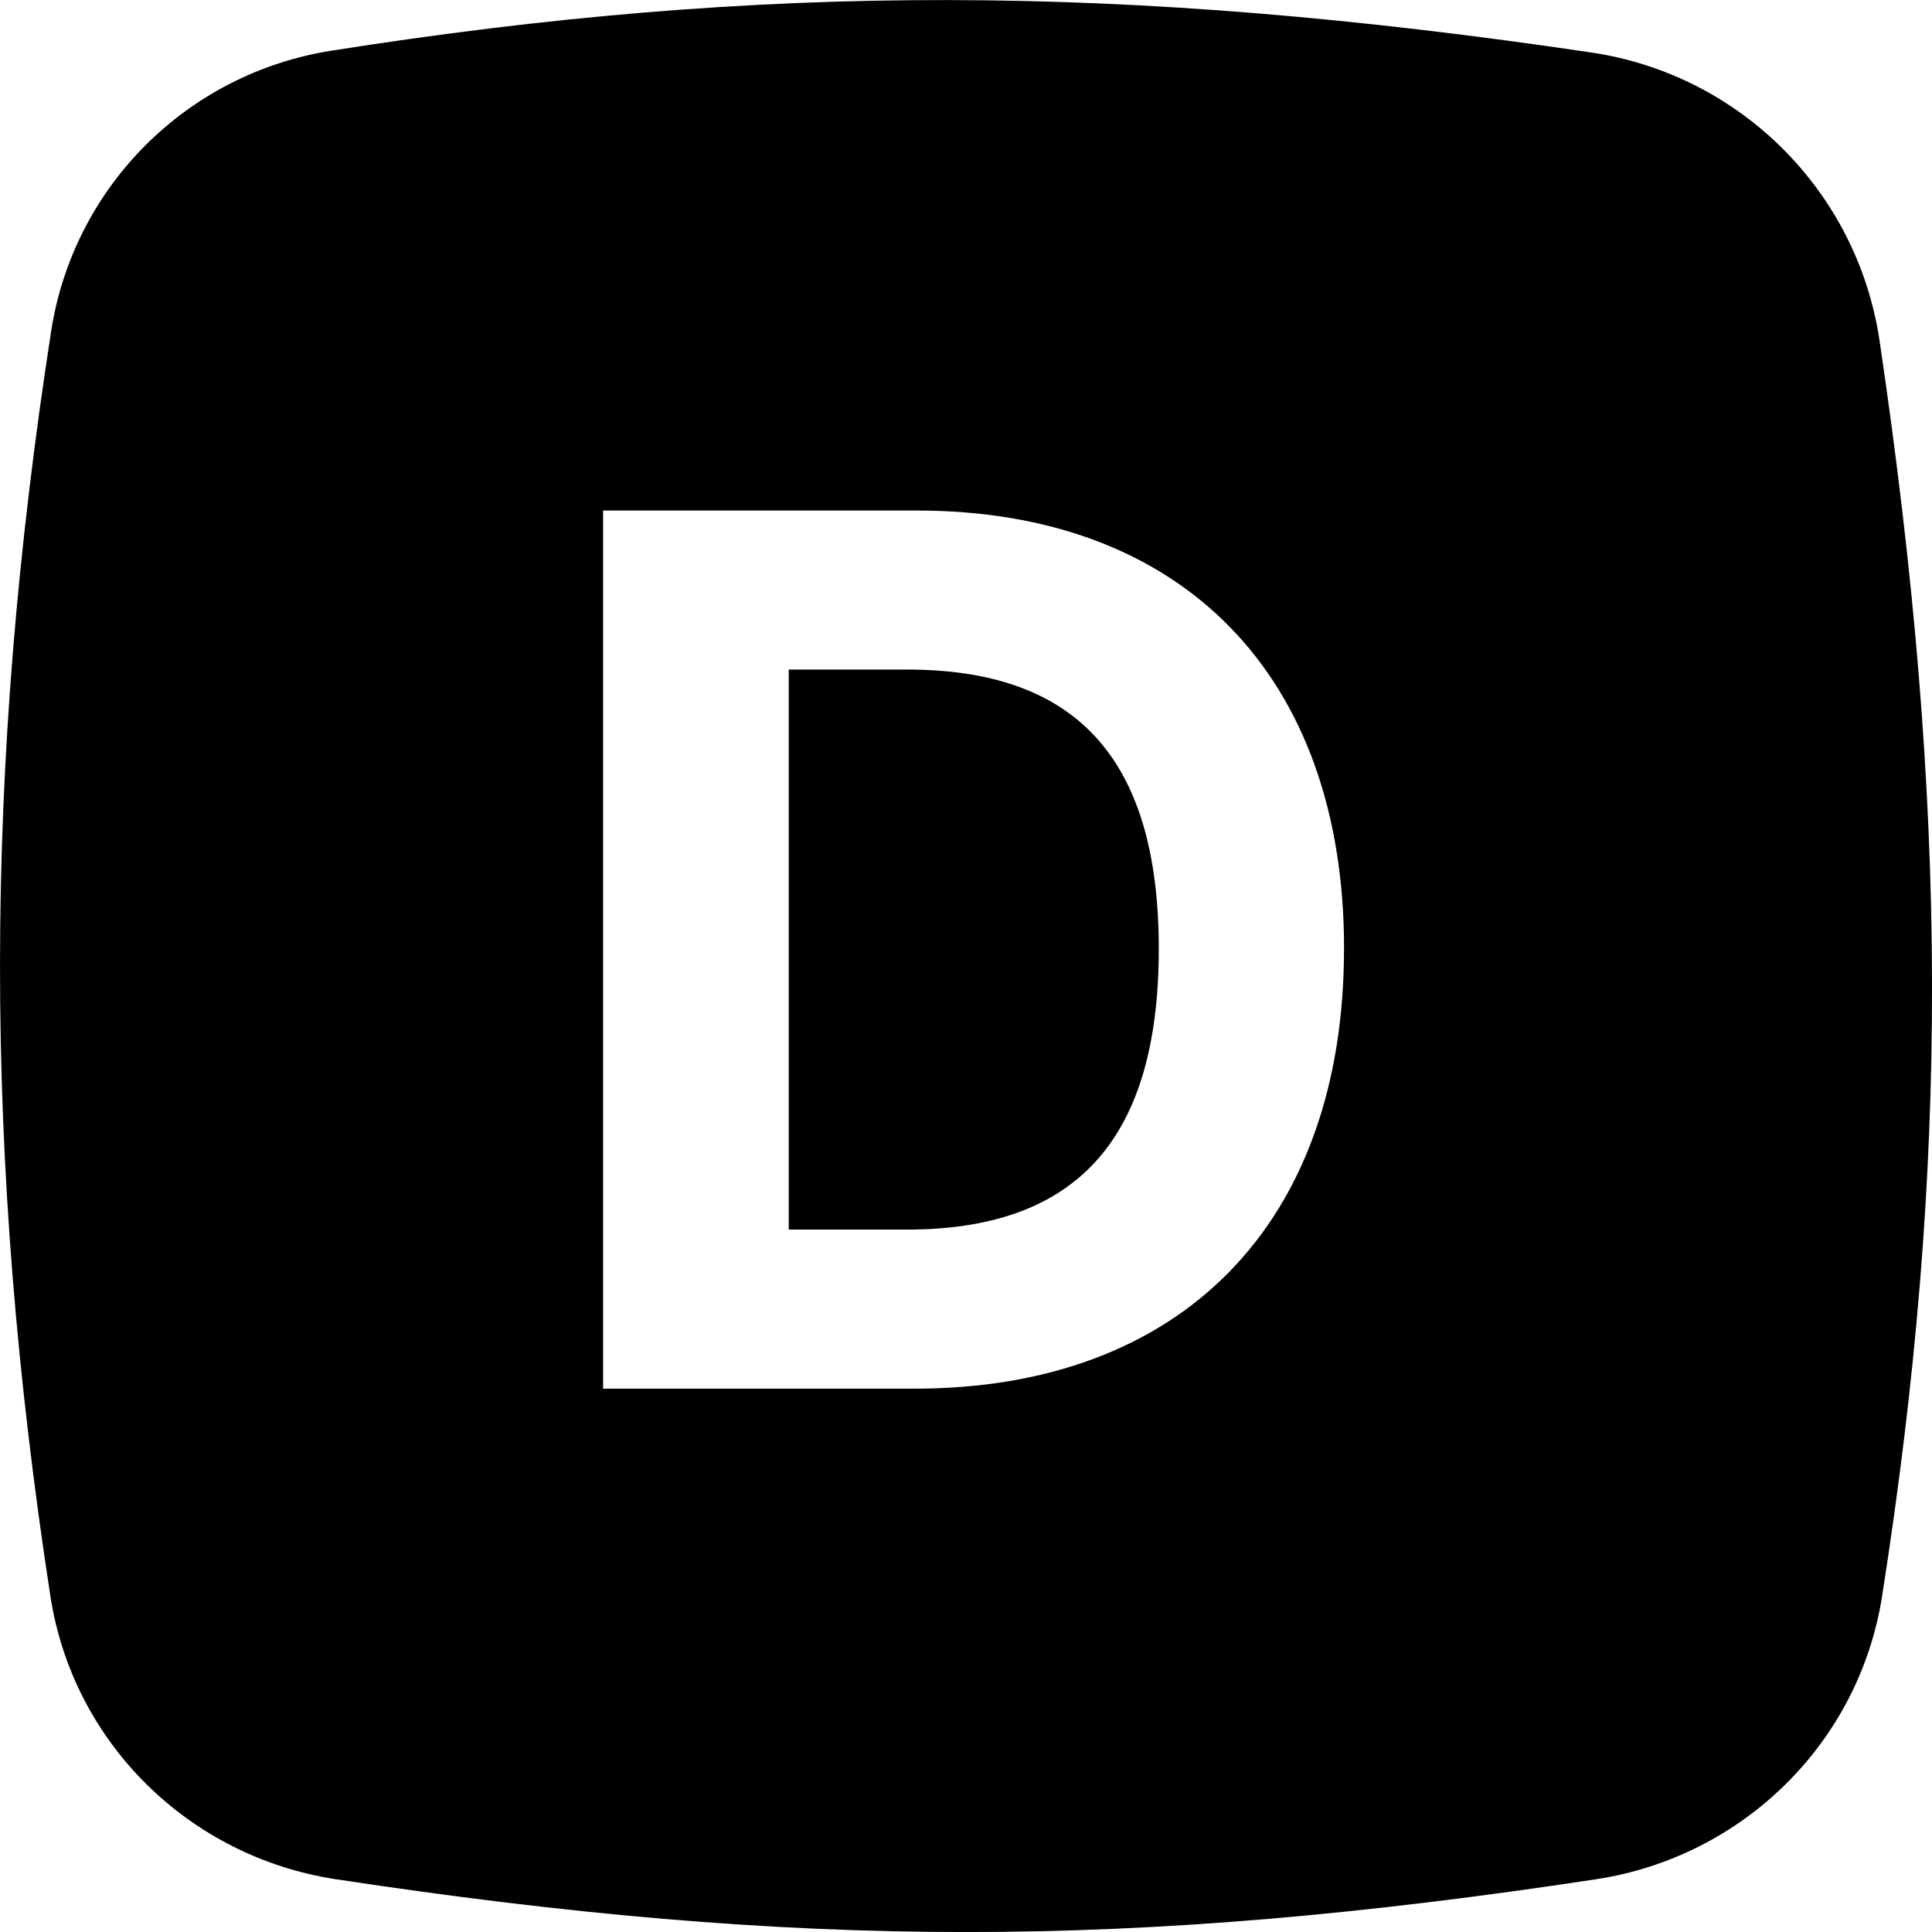 <svg fill="none" height="32" viewBox="0 0 32 32" width="32" xmlns="http://www.w3.org/2000/svg" xmlns:xlink="http://www.w3.org/1999/xlink"><clipPath id="a"><path d="m0 0h32v32h-32z"/></clipPath><g clip-path="url(#a)"><path clip-rule="evenodd" d="m5.486.84c-2.393.378-4.269 2.254-4.639 4.647-1.125 7.262-1.129 13.695-.012 20.951.374 2.432 2.301 4.321 4.734 4.689 7.683 1.165 13.18 1.165 20.863 0 2.433-.369 4.36-2.258 4.741-4.688 1.117-7.119 1.103-13.073-.041-20.792-.366-2.472-2.306-4.412-4.778-4.778-7.746-1.148-13.716-1.157-20.868-.029zm16.775 14.874c0 4.545-2.685 7.287-7.116 7.287h-5.156v-14.545h5.199c4.389 0 7.074 2.727 7.074 7.259zm-9.197-4.624v9.276h1.953c2.734 0 4.176-1.406 4.176-4.652 0-3.232-1.442-4.624-4.169-4.624z" fill="#000" fill-rule="evenodd"/></g></svg>